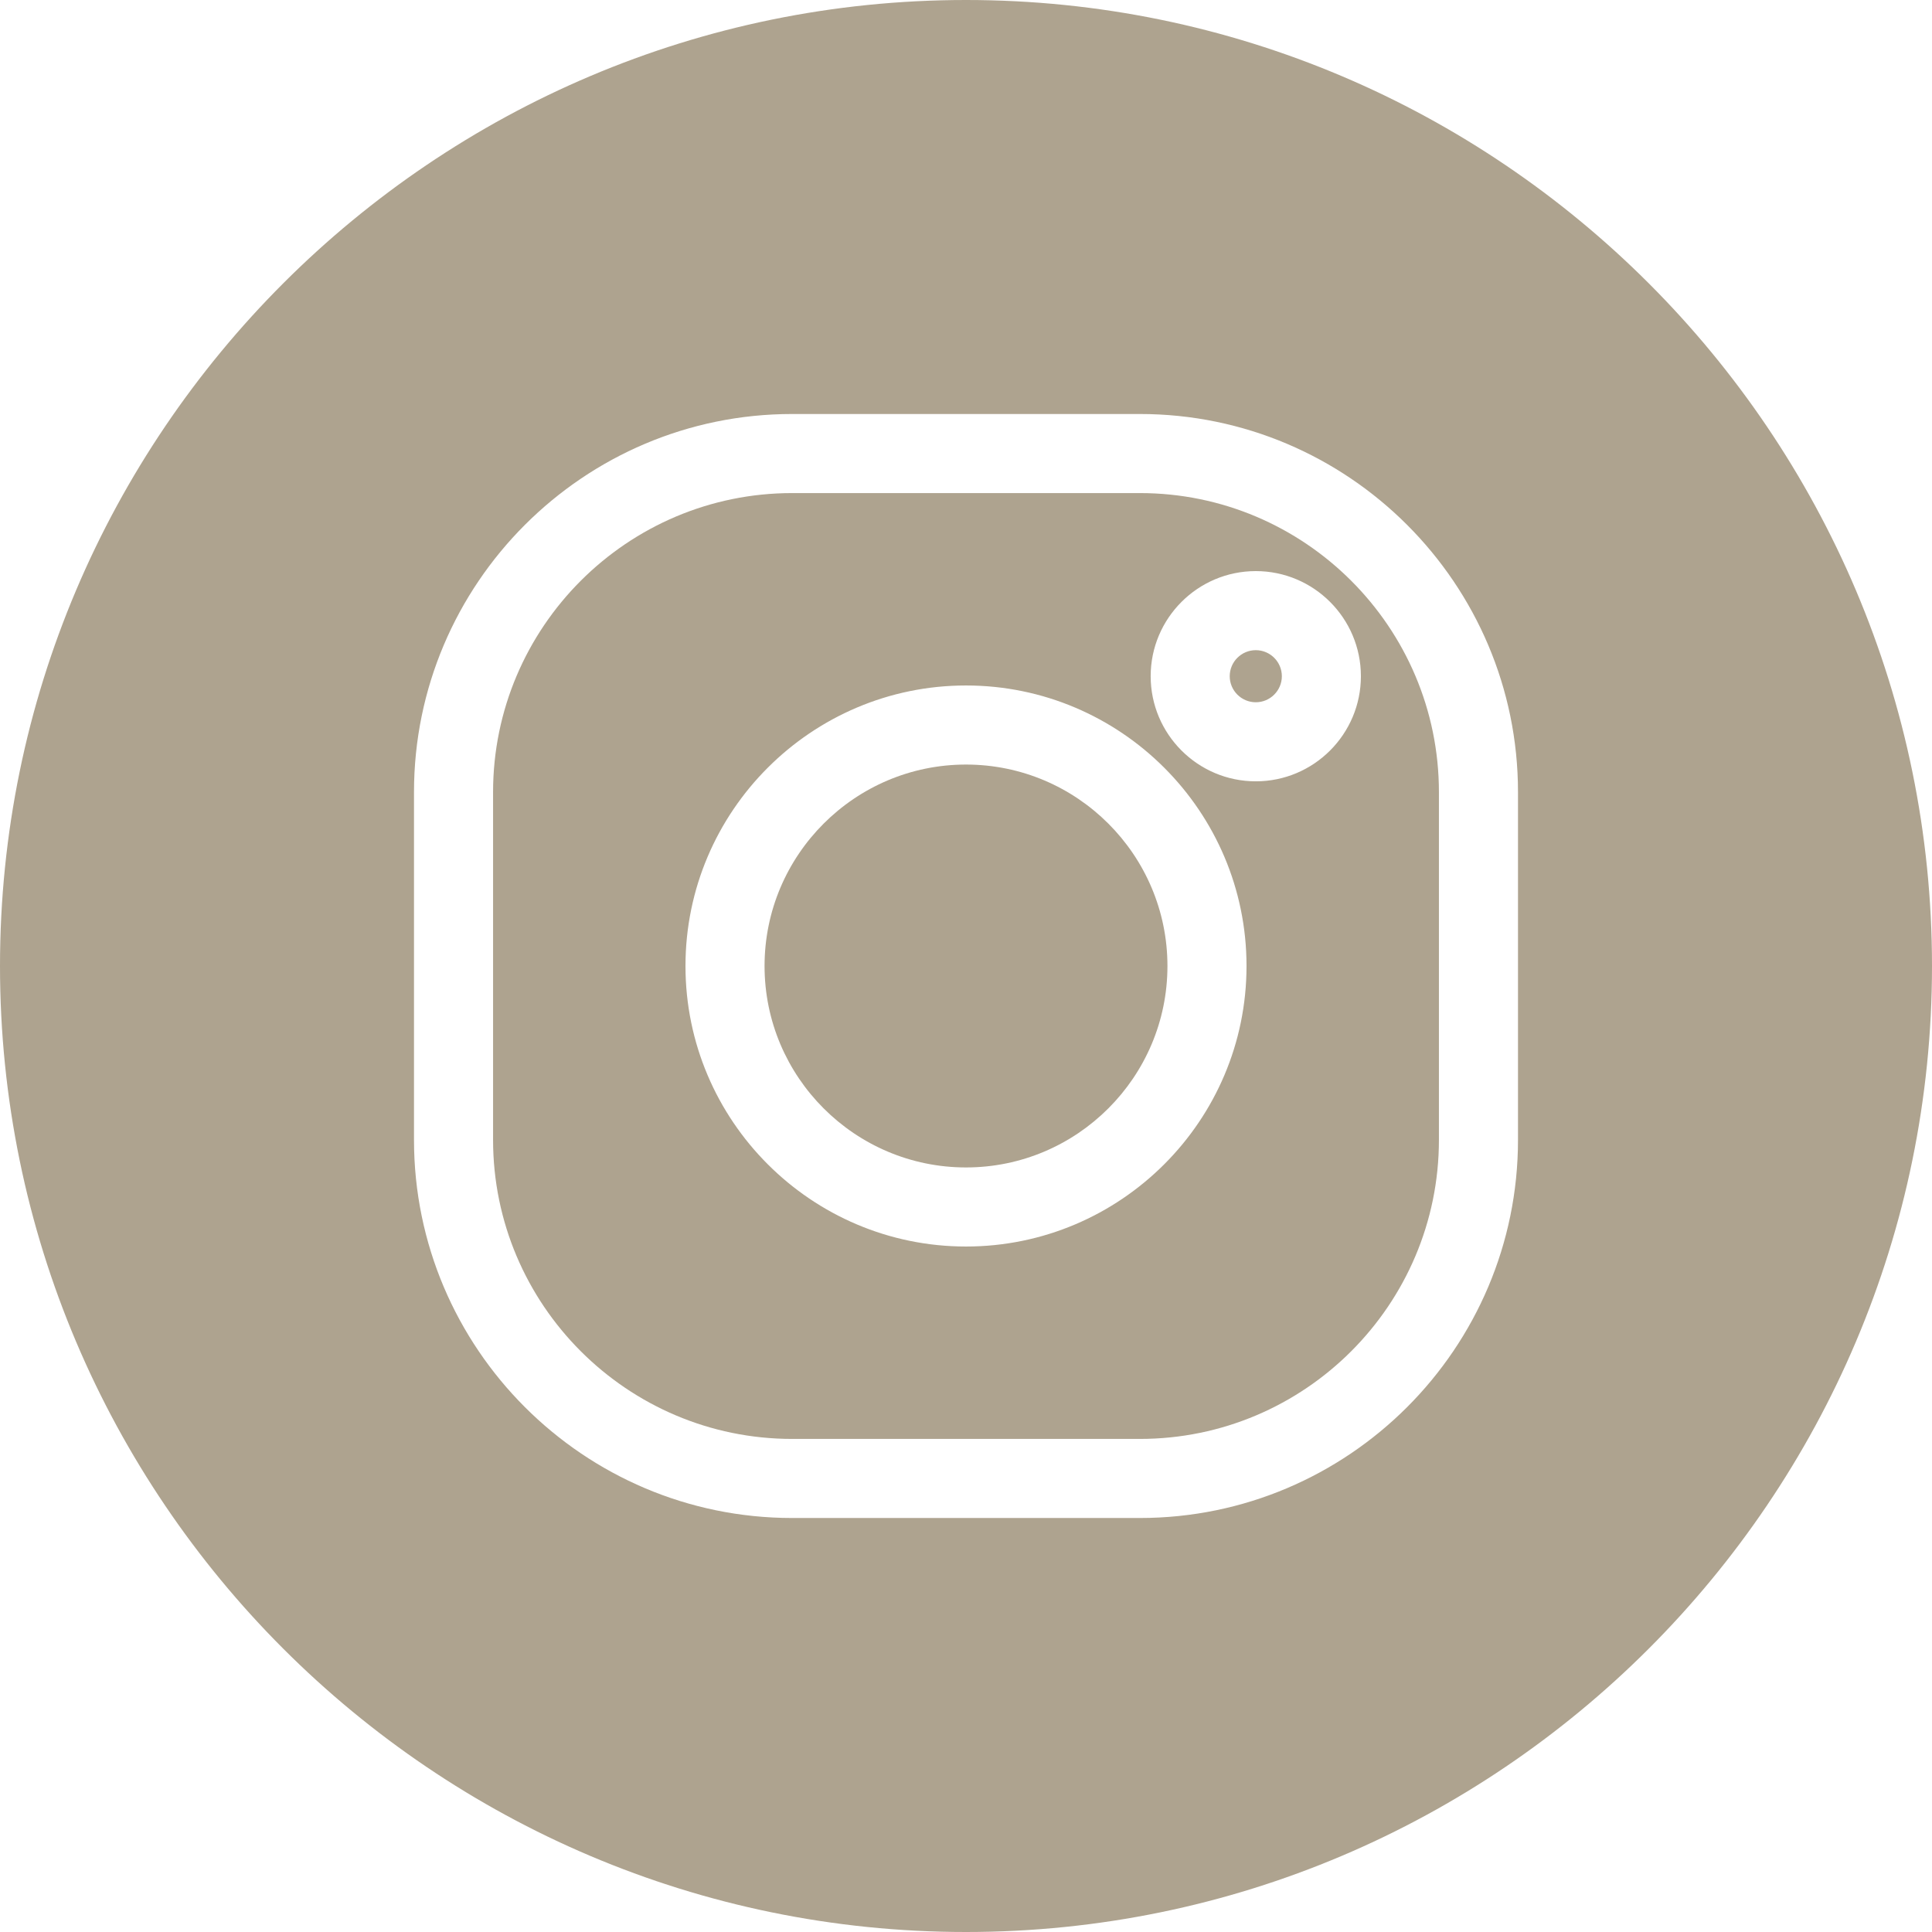 <?xml version="1.0" encoding="UTF-8" standalone="no"?><svg xmlns="http://www.w3.org/2000/svg" xmlns:xlink="http://www.w3.org/1999/xlink" fill="#aea38f" height="300" preserveAspectRatio="xMidYMid meet" version="1" viewBox="0.0 0.0 300.0 300.0" width="300" zoomAndPan="magnify"><g id="change1_1"><path d="M150,118.72c-17.246,0-31.28,14.034-31.28,31.28s14.034,31.28,31.28,31.28s31.28-14.033,31.28-31.28 S167.247,118.72,150,118.72z" fill="inherit"/><path d="M194.998,100.958c-2.231,0-4.047,1.813-4.047,4.044c0,2.231,1.816,4.044,4.047,4.044c2.231,0,4.047-1.813,4.047-4.044 C199.045,102.771,197.229,100.958,194.998,100.958z" fill="inherit"/><path d="M150,0C67.3,0,0,67.3,0,150s67.3,150,150,150s150-67.3,150-150S232.7,0,150,0z M235.714,176.998 c0,32.375-26.342,58.716-58.716,58.716h-53.997c-32.374,0-58.716-26.342-58.716-58.716v-53.996 c0-32.375,26.342-58.716,58.716-58.716h53.997c32.374,0,58.716,26.341,58.716,58.716V176.998z" fill="inherit"/><path d="M176.998,76.565h-53.997c-25.604,0-46.437,20.833-46.437,46.437v53.996c0,25.604,20.833,46.437,46.437,46.437h53.997 c25.604,0,46.437-20.833,46.437-46.437v-53.996C223.435,97.398,202.602,76.565,176.998,76.565z M150,193.559 c-24.017,0-43.559-19.542-43.559-43.559c0-24.017,19.542-43.559,43.559-43.559s43.559,19.542,43.559,43.559 C193.559,174.017,174.017,193.559,150,193.559z M194.998,121.324c-9.002,0-16.323-7.321-16.323-16.323 c0-9.001,7.321-16.322,16.323-16.322c9.001,0,16.322,7.321,16.322,16.322C211.321,114.004,204,121.324,194.998,121.324z" fill="inherit"/></g></svg>